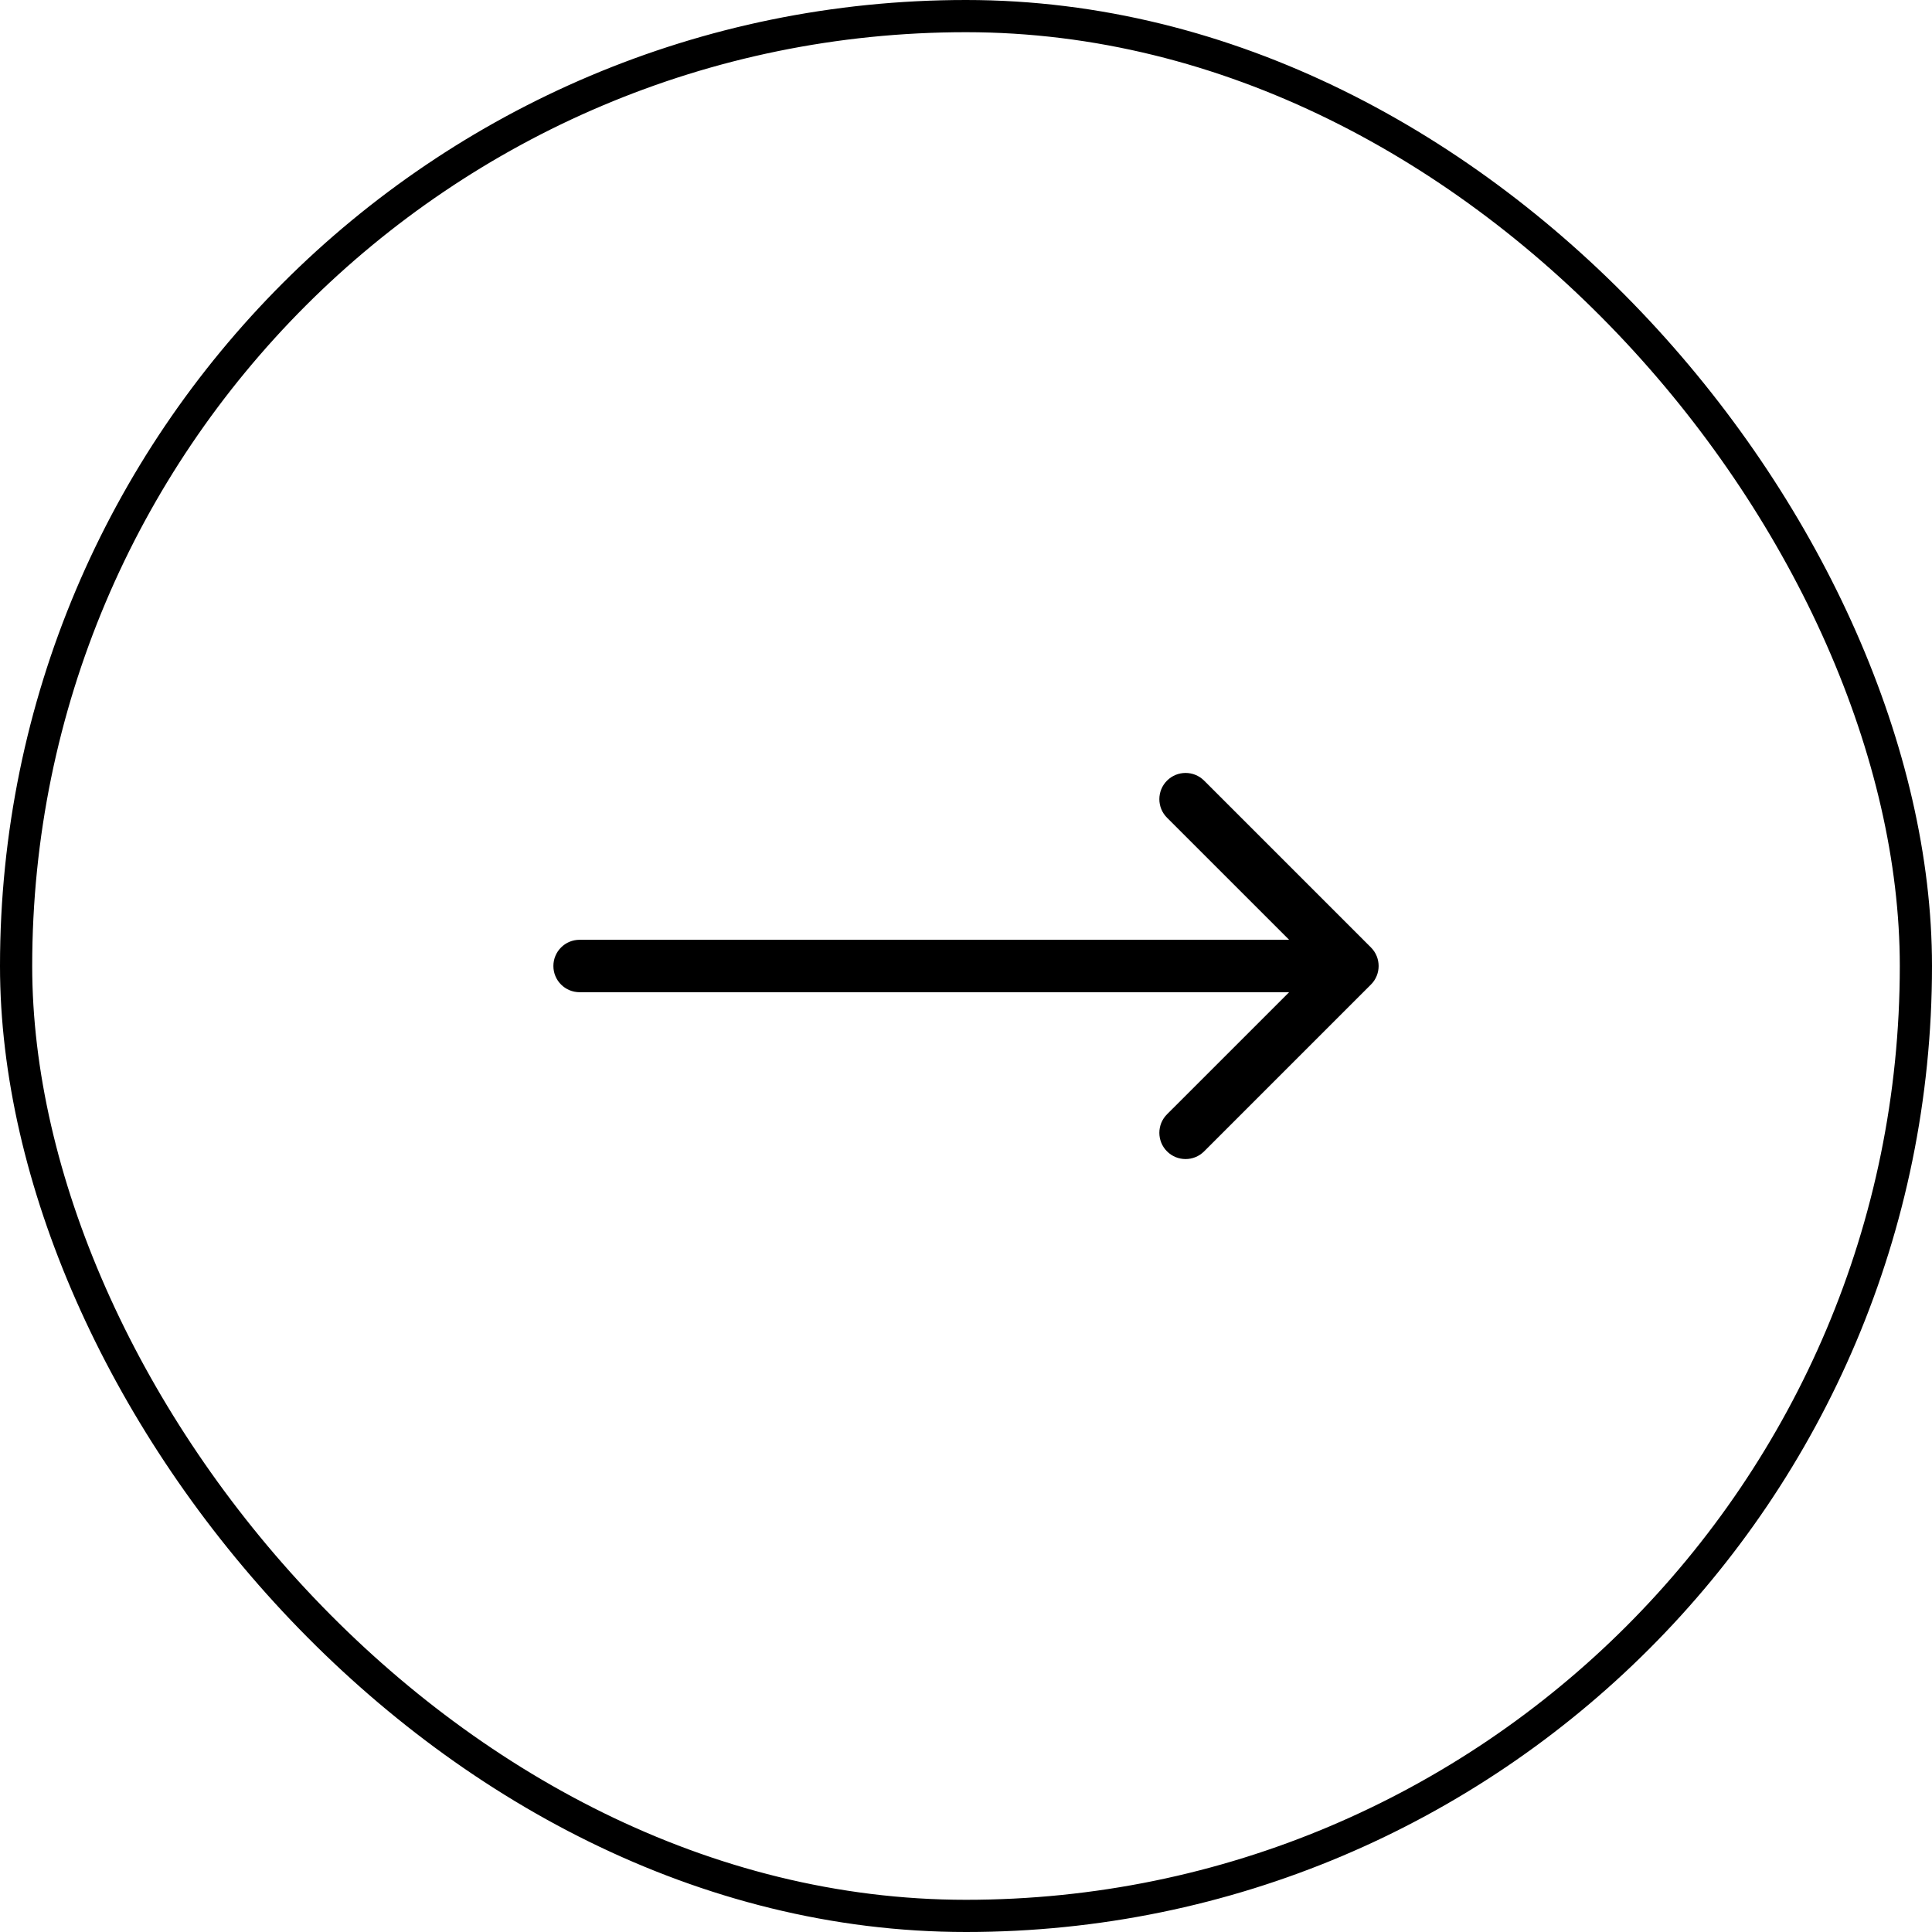 <?xml version="1.0" encoding="UTF-8"?> <svg xmlns="http://www.w3.org/2000/svg" width="60" height="60" viewBox="0 0 60 60" fill="none"><rect x="0.5" y="0.5" width="59" height="59" rx="29.5" stroke="black"></rect><path d="M18 29.186C17.55 29.186 17.186 29.55 17.186 30C17.186 30.45 17.55 30.814 18 30.814V29.186ZM42.576 30.576C42.894 30.258 42.894 29.742 42.576 29.424L37.395 24.243C37.077 23.925 36.561 23.925 36.243 24.243C35.925 24.561 35.925 25.077 36.243 25.395L40.849 30L36.243 34.605C35.925 34.923 35.925 35.439 36.243 35.757C36.561 36.075 37.077 36.075 37.395 35.757L42.576 30.576ZM18 30.814H42V29.186H18V30.814Z" fill="black"></path></svg> 